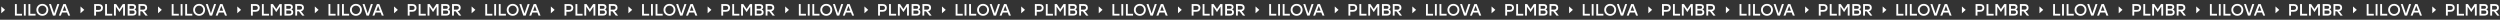 <?xml version="1.0" encoding="UTF-8"?> <svg xmlns="http://www.w3.org/2000/svg" width="32768" height="259" viewBox="0 0 32768 259" fill="none"><rect x="0" y="0" width="32768" height="259" fill="#333333" stroke="none"/><path d="M65.876 129.186L16.469 173.642L16.469 84.731L65.876 129.186Z" fill="white"></path><path d="M219.993 181.189H288.768V204.474H195.631V53.557H219.993V181.189ZM312.903 204.474V53.557H337.266V204.474H312.903ZM397.06 181.189H465.835V204.474H372.697V53.557H397.06V181.189ZM499.187 73.392C514.278 58.444 532.891 50.97 555.026 50.97C577.16 50.97 595.702 58.444 610.65 73.392C625.598 88.34 633.143 106.881 633.287 129.015C633.143 151.15 625.598 169.691 610.65 184.639C595.702 199.587 577.16 207.061 555.026 207.061C532.891 207.061 514.278 199.587 499.187 184.639C484.239 169.691 476.765 151.15 476.765 129.015C476.765 106.881 484.239 88.34 499.187 73.392ZM555.026 74.254C539.647 74.254 526.855 79.5 516.65 89.992C506.445 100.341 501.342 113.349 501.342 129.015C501.342 144.682 506.445 157.761 516.65 168.254C526.855 178.602 539.647 183.777 555.026 183.777C570.261 183.777 582.981 178.602 593.186 168.254C603.391 157.761 608.494 144.682 608.494 129.015C608.494 113.349 603.391 100.341 593.186 89.992C582.981 79.5 570.261 74.254 555.026 74.254ZM751.232 53.557H777.103L725.144 204.474H694.099L642.356 53.557H668.227L709.622 176.446L751.232 53.557ZM893.867 204.474L878.559 163.942H813.018L797.711 204.474H771.839L830.266 53.557H861.312L919.738 204.474H893.867ZM821.858 140.873H869.72L845.789 77.704L821.858 140.873Z" fill="white"></path><path d="M1104.5 129.186L1055.09 173.642L1055.09 84.731L1104.5 129.186Z" fill="white"></path><path d="M1296.13 53.557C1312.52 53.557 1325.45 58.084 1334.94 67.139C1344.42 76.194 1349.17 88.196 1349.17 103.144C1349.17 118.092 1344.35 130.237 1334.72 139.579C1325.24 148.778 1312.37 153.378 1296.13 153.378H1258.62V204.474H1234.26V53.557H1296.13ZM1295.27 130.093C1304.76 130.093 1311.94 127.65 1316.83 122.763C1321.86 117.876 1324.37 111.408 1324.37 103.359C1324.37 95.311 1321.93 88.915 1317.04 84.171C1312.16 79.284 1304.9 76.841 1295.27 76.841H1258.62V130.093H1295.27ZM1402.21 181.189H1470.98V204.474H1377.85V53.557H1402.21V181.189ZM1609.38 53.557H1638.06V204.474H1613.7V86.543L1567.13 156.827H1564.76L1518.4 86.543V204.474H1494.04V53.557H1522.71L1566.05 118.667L1609.38 53.557ZM1763.57 123.841C1771.9 126.428 1778.16 131.028 1782.32 137.639C1786.49 144.251 1788.58 152.3 1788.58 161.786C1788.58 175.153 1784.19 185.645 1775.42 193.263C1766.66 200.737 1754.37 204.474 1738.56 204.474H1673.45V53.557H1737.7C1752.36 53.557 1763.64 56.934 1771.54 63.69C1779.59 70.445 1783.62 80.003 1783.62 92.364C1783.62 107.168 1776.93 117.661 1763.57 123.841ZM1759.04 96.245C1759.04 89.633 1757.1 84.746 1753.22 81.584C1749.48 78.422 1743.3 76.841 1734.68 76.841H1697.81V115.648H1734.89C1750.99 115.648 1759.04 109.18 1759.04 96.245ZM1737.91 181.189C1747.4 181.189 1754.08 179.393 1757.96 175.8C1761.99 172.063 1764 166.745 1764 159.845C1764 152.659 1761.99 147.269 1757.96 143.676C1753.94 139.939 1747.18 138.07 1737.7 138.07H1697.81V181.189H1737.91ZM1905.91 204.474L1862.79 148.203H1839.51V204.474H1815.14V53.557H1877.45C1893.55 53.557 1906.12 57.941 1915.18 66.708C1924.23 75.332 1928.76 86.902 1928.76 101.419C1928.76 113.78 1925.46 123.913 1918.84 131.818C1912.23 139.579 1902.89 144.61 1890.82 146.91L1935.88 204.474H1905.91ZM1839.51 76.841V126.644H1874.86C1884.49 126.644 1891.75 124.416 1896.64 119.96C1901.67 115.361 1904.18 109.252 1904.18 101.635C1904.18 94.017 1901.67 87.98 1896.64 83.525C1891.75 79.069 1884.49 76.841 1874.86 76.841H1839.51Z" fill="white"></path><path d="M2120.88 129.186L2071.47 173.642L2071.47 84.731L2120.88 129.186Z" fill="white"></path><path d="M2275 181.189H2343.77V204.474H2250.64V53.557H2275V181.189ZM2367.91 204.474V53.557H2392.27V204.474H2367.91ZM2452.06 181.189H2520.84V204.474H2427.7V53.557H2452.06V181.189ZM2554.19 73.392C2569.28 58.444 2587.9 50.97 2610.03 50.97C2632.17 50.97 2650.71 58.444 2665.65 73.392C2680.6 88.34 2688.15 106.881 2688.29 129.015C2688.15 151.15 2680.6 169.691 2665.65 184.639C2650.71 199.587 2632.17 207.061 2610.03 207.061C2587.9 207.061 2569.28 199.587 2554.19 184.639C2539.24 169.691 2531.77 151.15 2531.77 129.015C2531.77 106.881 2539.24 88.34 2554.19 73.392ZM2610.03 74.254C2594.65 74.254 2581.86 79.5 2571.65 89.992C2561.45 100.341 2556.35 113.349 2556.35 129.015C2556.35 144.682 2561.45 157.761 2571.65 168.254C2581.86 178.602 2594.65 183.777 2610.03 183.777C2625.27 183.777 2637.99 178.602 2648.19 168.254C2658.4 157.761 2663.5 144.682 2663.5 129.015C2663.5 113.349 2658.4 100.341 2648.19 89.992C2637.99 79.5 2625.27 74.254 2610.03 74.254ZM2806.24 53.557H2832.11L2780.15 204.474H2749.1L2697.36 53.557H2723.23L2764.63 176.446L2806.24 53.557ZM2948.87 204.474L2933.56 163.942H2868.02L2852.72 204.474H2826.84L2885.27 53.557H2916.32L2974.74 204.474H2948.87ZM2876.86 140.873H2924.72L2900.79 77.704L2876.86 140.873Z" fill="white"></path><path d="M3159.51 129.186L3110.1 173.642L3110.1 84.731L3159.51 129.186Z" fill="white"></path><path d="M3351.14 53.557C3367.52 53.557 3380.46 58.084 3389.94 67.139C3399.43 76.194 3404.17 88.196 3404.17 103.144C3404.17 118.092 3399.36 130.237 3389.73 139.579C3380.24 148.778 3367.38 153.378 3351.14 153.378H3313.62V204.474H3289.26V53.557H3351.14ZM3350.27 130.093C3359.76 130.093 3366.95 127.65 3371.83 122.763C3376.86 117.876 3379.38 111.408 3379.38 103.359C3379.38 95.311 3376.94 88.915 3372.05 84.171C3367.16 79.284 3359.9 76.841 3350.27 76.841H3313.62V130.093H3350.27ZM3457.21 181.189H3525.99V204.474H3432.85V53.557H3457.21V181.189ZM3664.39 53.557H3693.06V204.474H3668.7V86.543L3622.13 156.827H3619.76L3573.41 86.543V204.474H3549.04V53.557H3577.72L3621.05 118.667L3664.39 53.557ZM3818.57 123.841C3826.91 126.428 3833.16 131.028 3837.33 137.639C3841.5 144.251 3843.58 152.3 3843.58 161.786C3843.58 175.153 3839.2 185.645 3830.43 193.263C3821.66 200.737 3809.37 204.474 3793.56 204.474H3728.45V53.557H3792.7C3807.36 53.557 3818.64 56.934 3826.55 63.69C3834.6 70.445 3838.62 80.003 3838.62 92.364C3838.62 107.168 3831.94 117.661 3818.57 123.841ZM3814.04 96.245C3814.04 89.633 3812.1 84.746 3808.22 81.584C3804.49 78.422 3798.31 76.841 3789.68 76.841H3752.81V115.648H3789.9C3806 115.648 3814.04 109.18 3814.04 96.245ZM3792.92 181.189C3802.4 181.189 3809.09 179.393 3812.97 175.8C3816.99 172.063 3819 166.745 3819 159.845C3819 152.659 3816.99 147.269 3812.97 143.676C3808.94 139.939 3802.19 138.07 3792.7 138.07H3752.81V181.189H3792.92ZM3960.91 204.474L3917.79 148.203H3894.51V204.474H3870.15V53.557H3932.45C3948.55 53.557 3961.13 57.941 3970.18 66.708C3979.24 75.332 3983.77 86.902 3983.77 101.419C3983.77 113.78 3980.46 123.913 3973.85 131.818C3967.24 139.579 3957.9 144.61 3945.82 146.91L3990.88 204.474H3960.91ZM3894.51 76.841V126.644H3929.87C3939.5 126.644 3946.76 124.416 3951.64 119.96C3956.67 115.361 3959.19 109.252 3959.19 101.635C3959.19 94.017 3956.67 87.98 3951.64 83.525C3946.76 79.069 3939.5 76.841 3929.87 76.841H3894.51Z" fill="white"></path><path d="M4175.89 129.186L4126.48 173.642L4126.48 84.731L4175.89 129.186Z" fill="white"></path><path d="M4330 181.189H4398.78V204.474H4305.64V53.557H4330V181.189ZM4422.91 204.474V53.557H4447.28V204.474H4422.91ZM4507.07 181.189H4575.84V204.474H4482.71V53.557H4507.07V181.189ZM4609.2 73.392C4624.29 58.444 4642.9 50.97 4665.04 50.97C4687.17 50.97 4705.71 58.444 4720.66 73.392C4735.61 88.34 4743.15 106.881 4743.3 129.015C4743.15 151.15 4735.61 169.691 4720.66 184.639C4705.71 199.587 4687.17 207.061 4665.04 207.061C4642.9 207.061 4624.29 199.587 4609.2 184.639C4594.25 169.691 4586.77 151.15 4586.77 129.015C4586.77 106.881 4594.25 88.34 4609.2 73.392ZM4665.04 74.254C4649.66 74.254 4636.86 79.5 4626.66 89.992C4616.45 100.341 4611.35 113.349 4611.35 129.015C4611.35 144.682 4616.45 157.761 4626.66 168.254C4636.86 178.602 4649.66 183.777 4665.04 183.777C4680.27 183.777 4692.99 178.602 4703.2 168.254C4713.4 157.761 4718.5 144.682 4718.5 129.015C4718.5 113.349 4713.4 100.341 4703.2 89.992C4692.99 79.5 4680.27 74.254 4665.04 74.254ZM4861.24 53.557H4887.11L4835.15 204.474H4804.11L4752.37 53.557H4778.24L4819.63 176.446L4861.24 53.557ZM5003.88 204.474L4988.57 163.942H4923.03L4907.72 204.474H4881.85L4940.28 53.557H4971.32L5029.75 204.474H5003.88ZM4931.87 140.873H4979.73L4955.8 77.704L4931.87 140.873Z" fill="white"></path><path d="M5214.51 129.186L5165.1 173.642L5165.1 84.731L5214.51 129.186Z" fill="white"></path><path d="M5406.14 53.557C5422.53 53.557 5435.46 58.084 5444.95 67.139C5454.43 76.194 5459.18 88.196 5459.18 103.144C5459.18 118.092 5454.36 130.237 5444.73 139.579C5435.25 148.778 5422.38 153.378 5406.14 153.378H5368.63V204.474H5344.26V53.557H5406.14ZM5405.28 130.093C5414.76 130.093 5421.95 127.65 5426.84 122.763C5431.87 117.876 5434.38 111.408 5434.38 103.359C5434.38 95.311 5431.94 88.915 5427.05 84.171C5422.17 79.284 5414.91 76.841 5405.28 76.841H5368.63V130.093H5405.28ZM5512.22 181.189H5580.99V204.474H5487.85V53.557H5512.22V181.189ZM5719.39 53.557H5748.07V204.474H5723.71V86.543L5677.14 156.827H5674.76L5628.41 86.543V204.474H5604.05V53.557H5632.72L5676.06 118.667L5719.39 53.557ZM5873.58 123.841C5881.91 126.428 5888.16 131.028 5892.33 137.639C5896.5 144.251 5898.59 152.3 5898.59 161.786C5898.59 175.153 5894.2 185.645 5885.43 193.263C5876.67 200.737 5864.38 204.474 5848.57 204.474H5783.46V53.557H5847.7C5862.37 53.557 5873.65 56.934 5881.55 63.69C5889.6 70.445 5893.63 80.003 5893.63 92.364C5893.63 107.168 5886.94 117.661 5873.58 123.841ZM5869.05 96.245C5869.05 89.633 5867.11 84.746 5863.23 81.584C5859.49 78.422 5853.31 76.841 5844.69 76.841H5807.82V115.648H5844.9C5861 115.648 5869.05 109.18 5869.05 96.245ZM5847.92 181.189C5857.41 181.189 5864.09 179.393 5867.97 175.8C5872 172.063 5874.01 166.745 5874.01 159.845C5874.01 152.659 5872 147.269 5867.97 143.676C5863.95 139.939 5857.19 138.07 5847.7 138.07H5807.82V181.189H5847.92ZM6015.92 204.474L5972.8 148.203H5949.51V204.474H5925.15V53.557H5987.46C6003.56 53.557 6016.13 57.941 6025.19 66.708C6034.24 75.332 6038.77 86.902 6038.77 101.419C6038.77 113.78 6035.47 123.913 6028.85 131.818C6022.24 139.579 6012.9 144.61 6000.83 146.91L6045.89 204.474H6015.92ZM5949.51 76.841V126.644H5984.87C5994.5 126.644 6001.76 124.416 6006.65 119.96C6011.68 115.361 6014.19 109.252 6014.19 101.635C6014.19 94.017 6011.68 87.98 6006.65 83.525C6001.76 79.069 5994.5 76.841 5984.87 76.841H5949.51Z" fill="white"></path><path d="M6230.89 129.186L6181.48 173.642L6181.48 84.731L6230.89 129.186Z" fill="white"></path><path d="M6385.01 181.189H6453.78V204.474H6360.65V53.557H6385.01V181.189ZM6477.92 204.474V53.557H6502.28V204.474H6477.92ZM6562.07 181.189H6630.85V204.474H6537.71V53.557H6562.07V181.189ZM6664.2 73.392C6679.29 58.444 6697.91 50.97 6720.04 50.97C6742.17 50.97 6760.72 58.444 6775.66 73.392C6790.61 88.34 6798.16 106.881 6798.3 129.015C6798.16 151.15 6790.61 169.691 6775.66 184.639C6760.72 199.587 6742.17 207.061 6720.04 207.061C6697.91 207.061 6679.29 199.587 6664.2 184.639C6649.25 169.691 6641.78 151.15 6641.78 129.015C6641.78 106.881 6649.25 88.34 6664.2 73.392ZM6720.04 74.254C6704.66 74.254 6691.87 79.5 6681.66 89.992C6671.46 100.341 6666.36 113.349 6666.36 129.015C6666.36 144.682 6671.46 157.761 6681.66 168.254C6691.87 178.602 6704.66 183.777 6720.04 183.777C6735.28 183.777 6748 178.602 6758.2 168.254C6768.41 157.761 6773.51 144.682 6773.51 129.015C6773.51 113.349 6768.41 100.341 6758.2 89.992C6748 79.5 6735.28 74.254 6720.04 74.254ZM6916.25 53.557H6942.12L6890.16 204.474H6859.11L6807.37 53.557H6833.24L6874.64 176.446L6916.25 53.557ZM7058.88 204.474L7043.57 163.942H6978.03L6962.73 204.474H6936.85L6995.28 53.557H7026.33L7084.75 204.474H7058.88ZM6986.87 140.873H7034.73L7010.8 77.704L6986.87 140.873Z" fill="white"></path><path d="M7269.52 129.186L7220.11 173.642L7220.11 84.731L7269.52 129.186Z" fill="white"></path><path d="M7461.15 53.557C7477.53 53.557 7490.47 58.084 7499.95 67.139C7509.44 76.194 7514.18 88.196 7514.18 103.144C7514.18 118.092 7509.37 130.237 7499.74 139.579C7490.25 148.778 7477.39 153.378 7461.15 153.378H7423.63V204.474H7399.27V53.557H7461.15ZM7460.28 130.093C7469.77 130.093 7476.96 127.65 7481.84 122.763C7486.87 117.876 7489.39 111.408 7489.39 103.359C7489.39 95.311 7486.95 88.915 7482.06 84.171C7477.17 79.284 7469.91 76.841 7460.28 76.841H7423.63V130.093H7460.28ZM7567.22 181.189H7636V204.474H7542.86V53.557H7567.22V181.189ZM7774.4 53.557H7803.07V204.474H7778.71V86.543L7732.14 156.827H7729.77L7683.42 86.543V204.474H7659.05V53.557H7687.73L7731.06 118.667L7774.4 53.557ZM7928.58 123.841C7936.92 126.428 7943.17 131.028 7947.34 137.639C7951.51 144.251 7953.59 152.3 7953.59 161.786C7953.59 175.153 7949.21 185.645 7940.44 193.263C7931.67 200.737 7919.38 204.474 7903.57 204.474H7838.46V53.557H7902.71C7917.37 53.557 7928.65 56.934 7936.56 63.69C7944.61 70.445 7948.63 80.003 7948.63 92.364C7948.63 107.168 7941.95 117.661 7928.58 123.841ZM7924.05 96.245C7924.05 89.633 7922.11 84.746 7918.23 81.584C7914.5 78.422 7908.31 76.841 7899.69 76.841H7862.82V115.648H7899.91C7916 115.648 7924.05 109.18 7924.05 96.245ZM7902.92 181.189C7912.41 181.189 7919.09 179.393 7922.98 175.8C7927 172.063 7929.01 166.745 7929.01 159.845C7929.01 152.659 7927 147.269 7922.98 143.676C7918.95 139.939 7912.2 138.07 7902.71 138.07H7862.82V181.189H7902.92ZM8070.92 204.474L8027.8 148.203H8004.52V204.474H7980.16V53.557H8042.46C8058.56 53.557 8071.14 57.941 8080.19 66.708C8089.25 75.332 8093.78 86.902 8093.78 101.419C8093.78 113.78 8090.47 123.913 8083.86 131.818C8077.25 139.579 8067.9 144.61 8055.83 146.91L8100.89 204.474H8070.92ZM8004.52 76.841V126.644H8039.88C8049.51 126.644 8056.77 124.416 8061.65 119.96C8066.68 115.361 8069.2 109.252 8069.2 101.635C8069.2 94.017 8066.68 87.98 8061.65 83.525C8056.77 79.069 8049.51 76.841 8039.88 76.841H8004.52Z" fill="white"></path><path d="M8285.9 129.186L8236.49 173.642L8236.49 84.731L8285.9 129.186Z" fill="white"></path><path d="M8440.01 181.189H8508.79V204.474H8415.65V53.557H8440.01V181.189ZM8532.92 204.474V53.557H8557.28V204.474H8532.92ZM8617.08 181.189H8685.85V204.474H8592.72V53.557H8617.08V181.189ZM8719.21 73.392C8734.3 58.444 8752.91 50.97 8775.04 50.97C8797.18 50.97 8815.72 58.444 8830.67 73.392C8845.62 88.34 8853.16 106.881 8853.31 129.015C8853.16 151.15 8845.62 169.691 8830.67 184.639C8815.72 199.587 8797.18 207.061 8775.04 207.061C8752.91 207.061 8734.3 199.587 8719.21 184.639C8704.26 169.691 8696.78 151.15 8696.78 129.015C8696.78 106.881 8704.26 88.34 8719.21 73.392ZM8775.04 74.254C8759.67 74.254 8746.87 79.5 8736.67 89.992C8726.46 100.341 8721.36 113.349 8721.36 129.015C8721.36 144.682 8726.46 157.761 8736.67 168.254C8746.87 178.602 8759.67 183.777 8775.04 183.777C8790.28 183.777 8803 178.602 8813.21 168.254C8823.41 157.761 8828.51 144.682 8828.51 129.015C8828.51 113.349 8823.41 100.341 8813.21 89.992C8803 79.5 8790.28 74.254 8775.04 74.254ZM8971.25 53.557H8997.12L8945.16 204.474H8914.12L8862.37 53.557H8888.25L8929.64 176.446L8971.25 53.557ZM9113.89 204.474L9098.58 163.942H9033.04L9017.73 204.474H8991.86L9050.28 53.557H9081.33L9139.76 204.474H9113.89ZM9041.88 140.873H9089.74L9065.81 77.704L9041.88 140.873Z" fill="white"></path><path d="M9324.52 129.186L9275.11 173.642L9275.11 84.731L9324.52 129.186Z" fill="white"></path><path d="M9516.15 53.557C9532.54 53.557 9545.47 58.084 9554.96 67.139C9564.44 76.194 9569.19 88.196 9569.19 103.144C9569.19 118.092 9564.37 130.237 9554.74 139.579C9545.26 148.778 9532.39 153.378 9516.15 153.378H9478.64V204.474H9454.27V53.557H9516.15ZM9515.29 130.093C9524.77 130.093 9531.96 127.65 9536.85 122.763C9541.88 117.876 9544.39 111.408 9544.39 103.359C9544.39 95.311 9541.95 88.915 9537.06 84.171C9532.18 79.284 9524.92 76.841 9515.29 76.841H9478.64V130.093H9515.29ZM9622.23 181.189H9691V204.474H9597.86V53.557H9622.23V181.189ZM9829.4 53.557H9858.08V204.474H9833.71V86.543L9787.15 156.827H9784.77L9738.42 86.543V204.474H9714.06V53.557H9742.73L9786.07 118.667L9829.4 53.557ZM9983.59 123.841C9991.92 126.428 9998.17 131.028 10002.3 137.639C10006.5 144.251 10008.6 152.3 10008.6 161.786C10008.6 175.153 10004.2 185.645 9995.44 193.263C9986.68 200.737 9974.39 204.474 9958.58 204.474H9893.47V53.557H9957.71C9972.37 53.557 9983.66 56.934 9991.56 63.69C9999.61 70.445 10003.6 80.003 10003.6 92.364C10003.6 107.168 9996.95 117.661 9983.59 123.841ZM9979.06 96.245C9979.06 89.633 9977.12 84.746 9973.24 81.584C9969.5 78.422 9963.32 76.841 9954.7 76.841H9917.83V115.648H9954.91C9971.01 115.648 9979.06 109.18 9979.06 96.245ZM9957.93 181.189C9967.42 181.189 9974.1 179.393 9977.98 175.8C9982 172.063 9984.02 166.745 9984.02 159.845C9984.02 152.659 9982 147.269 9977.98 143.676C9973.96 139.939 9967.2 138.07 9957.71 138.07H9917.83V181.189H9957.93ZM10125.9 204.474L10082.8 148.203H10059.5V204.474H10035.2V53.557H10097.5C10113.6 53.557 10126.1 57.941 10135.2 66.708C10144.3 75.332 10148.8 86.902 10148.8 101.419C10148.8 113.78 10145.5 123.913 10138.9 131.818C10132.3 139.579 10122.9 144.61 10110.8 146.91L10155.9 204.474H10125.9ZM10059.5 76.841V126.644H10094.9C10104.5 126.644 10111.8 124.416 10116.7 119.96C10121.7 115.361 10124.2 109.252 10124.2 101.635C10124.2 94.017 10121.7 87.98 10116.7 83.525C10111.8 79.069 10104.5 76.841 10094.9 76.841H10059.5Z" fill="white"></path><path d="M10340.9 129.186L10291.5 173.642L10291.5 84.731L10340.9 129.186Z" fill="white"></path><path d="M10495 181.189H10563.8V204.474H10470.7V53.557H10495V181.189ZM10587.9 204.474V53.557H10612.3V204.474H10587.9ZM10672.1 181.189H10740.9V204.474H10647.7V53.557H10672.1V181.189ZM10774.2 73.392C10789.3 58.444 10807.9 50.97 10830 50.97C10852.2 50.97 10870.7 58.444 10885.7 73.392C10900.6 88.34 10908.2 106.881 10908.3 129.015C10908.2 151.15 10900.6 169.691 10885.7 184.639C10870.7 199.587 10852.2 207.061 10830 207.061C10807.9 207.061 10789.3 199.587 10774.2 184.639C10759.3 169.691 10751.8 151.15 10751.8 129.015C10751.8 106.881 10759.3 88.34 10774.2 73.392ZM10830 74.254C10814.7 74.254 10801.9 79.5 10791.7 89.992C10781.5 100.341 10776.4 113.349 10776.4 129.015C10776.4 144.682 10781.5 157.761 10791.7 168.254C10801.9 178.602 10814.7 183.777 10830 183.777C10845.3 183.777 10858 178.602 10868.2 168.254C10878.4 157.761 10883.5 144.682 10883.5 129.015C10883.5 113.349 10878.4 100.341 10868.2 89.992C10858 79.5 10845.3 74.254 10830 74.254ZM11026.3 53.557H11052.1L11000.2 204.474H10969.1L10917.4 53.557H10943.3L10984.6 176.446L11026.3 53.557ZM11168.9 204.474L11153.6 163.942H11088L11072.7 204.474H11046.9L11105.3 53.557H11136.3L11194.8 204.474H11168.9ZM11096.9 140.873H11144.7L11120.8 77.704L11096.9 140.873Z" fill="white"></path><path d="M11379.5 129.186L11330.1 173.642L11330.1 84.731L11379.5 129.186Z" fill="white"></path><path d="M11571.2 53.557C11587.5 53.557 11600.5 58.084 11610 67.139C11619.4 76.194 11624.2 88.196 11624.2 103.144C11624.2 118.092 11619.4 130.237 11609.7 139.579C11600.3 148.778 11587.4 153.378 11571.2 153.378H11533.6V204.474H11509.3V53.557H11571.2ZM11570.3 130.093C11579.8 130.093 11587 127.65 11591.9 122.763C11596.9 117.876 11599.4 111.408 11599.4 103.359C11599.4 95.311 11597 88.915 11592.1 84.171C11587.2 79.284 11579.9 76.841 11570.3 76.841H11533.6V130.093H11570.3ZM11677.2 181.189H11746V204.474H11652.9V53.557H11677.2V181.189ZM11884.4 53.557H11913.1V204.474H11888.7V86.543L11842.2 156.827H11839.8L11793.4 86.543V204.474H11769.1V53.557H11797.7L11841.1 118.667L11884.4 53.557ZM12038.6 123.841C12046.9 126.428 12053.2 131.028 12057.3 137.639C12061.5 144.251 12063.6 152.3 12063.6 161.786C12063.6 175.153 12059.2 185.645 12050.4 193.263C12041.7 200.737 12029.4 204.474 12013.6 204.474H11948.5V53.557H12012.7C12027.4 53.557 12038.7 56.934 12046.6 63.69C12054.6 70.445 12058.6 80.003 12058.6 92.364C12058.6 107.168 12052 117.661 12038.6 123.841ZM12034.1 96.245C12034.1 89.633 12032.1 84.746 12028.2 81.584C12024.5 78.422 12018.3 76.841 12009.7 76.841H11972.8V115.648H12009.9C12026 115.648 12034.1 109.18 12034.1 96.245ZM12012.9 181.189C12022.4 181.189 12029.1 179.393 12033 175.8C12037 172.063 12039 166.745 12039 159.845C12039 152.659 12037 147.269 12033 143.676C12029 139.939 12022.2 138.07 12012.7 138.07H11972.8V181.189H12012.9ZM12180.9 204.474L12137.8 148.203H12114.5V204.474H12090.2V53.557H12152.5C12168.6 53.557 12181.1 57.941 12190.2 66.708C12199.3 75.332 12203.8 86.902 12203.8 101.419C12203.8 113.78 12200.5 123.913 12193.9 131.818C12187.3 139.579 12177.9 144.61 12165.8 146.91L12210.9 204.474H12180.9ZM12114.5 76.841V126.644H12149.9C12159.5 126.644 12166.8 124.416 12171.7 119.96C12176.7 115.361 12179.2 109.252 12179.2 101.635C12179.2 94.017 12176.7 87.98 12171.7 83.525C12166.8 79.069 12159.5 76.841 12149.9 76.841H12114.5Z" fill="white"></path><path d="M12395.9 129.186L12346.5 173.642L12346.5 84.731L12395.9 129.186Z" fill="white"></path><path d="M12550 181.189H12618.8V204.474H12525.7V53.557H12550V181.189ZM12642.9 204.474V53.557H12667.3V204.474H12642.9ZM12727.1 181.189H12795.9V204.474H12702.7V53.557H12727.1V181.189ZM12829.2 73.392C12844.3 58.444 12862.9 50.97 12885.1 50.97C12907.2 50.97 12925.7 58.444 12940.7 73.392C12955.6 88.34 12963.2 106.881 12963.3 129.015C12963.2 151.15 12955.6 169.691 12940.7 184.639C12925.7 199.587 12907.2 207.061 12885.1 207.061C12862.9 207.061 12844.3 199.587 12829.2 184.639C12814.3 169.691 12806.8 151.15 12806.8 129.015C12806.8 106.881 12814.3 88.34 12829.2 73.392ZM12885.1 74.254C12869.7 74.254 12856.9 79.5 12846.7 89.992C12836.5 100.341 12831.4 113.349 12831.4 129.015C12831.4 144.682 12836.5 157.761 12846.7 168.254C12856.9 178.602 12869.7 183.777 12885.1 183.777C12900.3 183.777 12913 178.602 12923.2 168.254C12933.4 157.761 12938.5 144.682 12938.5 129.015C12938.5 113.349 12933.4 100.341 12923.2 89.992C12913 79.5 12900.3 74.254 12885.1 74.254ZM13081.3 53.557H13107.1L13055.2 204.474H13024.1L12972.4 53.557H12998.3L13039.6 176.446L13081.3 53.557ZM13223.9 204.474L13208.6 163.942H13143L13127.7 204.474H13101.9L13160.3 53.557H13191.3L13249.8 204.474H13223.9ZM13151.9 140.873H13199.7L13175.8 77.704L13151.9 140.873Z" fill="white"></path><path d="M13434.5 129.186L13385.1 173.642L13385.1 84.731L13434.5 129.186Z" fill="white"></path><path d="M13626.2 53.557C13642.5 53.557 13655.5 58.084 13665 67.139C13674.5 76.194 13679.2 88.196 13679.2 103.144C13679.2 118.092 13674.4 130.237 13664.8 139.579C13655.3 148.778 13642.4 153.378 13626.2 153.378H13588.6V204.474H13564.3V53.557H13626.2ZM13625.3 130.093C13634.8 130.093 13642 127.65 13646.9 122.763C13651.9 117.876 13654.4 111.408 13654.4 103.359C13654.4 95.311 13652 88.915 13647.1 84.171C13642.2 79.284 13634.9 76.841 13625.3 76.841H13588.6V130.093H13625.3ZM13732.2 181.189H13801V204.474H13707.9V53.557H13732.2V181.189ZM13939.4 53.557H13968.1V204.474H13943.7V86.543L13897.2 156.827H13894.8L13848.4 86.543V204.474H13824.1V53.557H13852.7L13896.1 118.667L13939.4 53.557ZM14093.6 123.841C14101.9 126.428 14108.2 131.028 14112.4 137.639C14116.5 144.251 14118.6 152.3 14118.6 161.786C14118.6 175.153 14114.2 185.645 14105.5 193.263C14096.7 200.737 14084.4 204.474 14068.6 204.474H14003.5V53.557H14067.7C14082.4 53.557 14093.7 56.934 14101.6 63.69C14109.6 70.445 14113.6 80.003 14113.6 92.364C14113.6 107.168 14107 117.661 14093.6 123.841ZM14089.1 96.245C14089.1 89.633 14087.1 84.746 14083.2 81.584C14079.5 78.422 14073.3 76.841 14064.7 76.841H14027.8V115.648H14064.9C14081 115.648 14089.1 109.18 14089.1 96.245ZM14067.9 181.189C14077.4 181.189 14084.1 179.393 14088 175.8C14092 172.063 14094 166.745 14094 159.845C14094 152.659 14092 147.269 14088 143.676C14084 139.939 14077.2 138.07 14067.7 138.07H14027.8V181.189H14067.9ZM14235.9 204.474L14192.8 148.203H14169.5V204.474H14145.2V53.557H14207.5C14223.6 53.557 14236.2 57.941 14245.2 66.708C14254.3 75.332 14258.8 86.902 14258.8 101.419C14258.8 113.78 14255.5 123.913 14248.9 131.818C14242.3 139.579 14232.9 144.61 14220.8 146.91L14265.9 204.474H14235.9ZM14169.5 76.841V126.644H14204.9C14214.5 126.644 14221.8 124.416 14226.7 119.96C14231.7 115.361 14234.2 109.252 14234.2 101.635C14234.2 94.017 14231.7 87.98 14226.7 83.525C14221.8 79.069 14214.5 76.841 14204.9 76.841H14169.5Z" fill="white"></path><path d="M14450.9 129.186L14401.5 173.642L14401.5 84.731L14450.9 129.186Z" fill="white"></path><path d="M14605 181.189H14673.8V204.474H14580.7V53.557H14605V181.189ZM14697.9 204.474V53.557H14722.3V204.474H14697.9ZM14782.1 181.189H14850.9V204.474H14757.7V53.557H14782.1V181.189ZM14884.2 73.392C14899.3 58.444 14917.9 50.97 14940.1 50.97C14962.2 50.97 14980.7 58.444 14995.7 73.392C15010.6 88.34 15018.2 106.881 15018.3 129.015C15018.2 151.15 15010.6 169.691 14995.7 184.639C14980.7 199.587 14962.2 207.061 14940.1 207.061C14917.9 207.061 14899.3 199.587 14884.2 184.639C14869.3 169.691 14861.8 151.15 14861.8 129.015C14861.8 106.881 14869.3 88.34 14884.2 73.392ZM14940.1 74.254C14924.7 74.254 14911.9 79.5 14901.7 89.992C14891.5 100.341 14886.4 113.349 14886.4 129.015C14886.4 144.682 14891.5 157.761 14901.7 168.254C14911.9 178.602 14924.7 183.777 14940.1 183.777C14955.3 183.777 14968 178.602 14978.2 168.254C14988.4 157.761 14993.5 144.682 14993.5 129.015C14993.5 113.349 14988.4 100.341 14978.2 89.992C14968 79.5 14955.3 74.254 14940.1 74.254ZM15136.3 53.557H15162.1L15110.2 204.474H15079.1L15027.4 53.557H15053.3L15094.7 176.446L15136.3 53.557ZM15278.9 204.474L15263.6 163.942H15198.1L15182.7 204.474H15156.9L15215.3 53.557H15246.3L15304.8 204.474H15278.9ZM15206.9 140.873H15254.8L15230.8 77.704L15206.9 140.873Z" fill="white"></path><path d="M15489.5 129.186L15440.1 173.642L15440.1 84.731L15489.5 129.186Z" fill="white"></path><path d="M15681.2 53.557C15697.5 53.557 15710.5 58.084 15720 67.139C15729.5 76.194 15734.2 88.196 15734.2 103.144C15734.2 118.092 15729.4 130.237 15719.8 139.579C15710.3 148.778 15697.4 153.378 15681.2 153.378H15643.7V204.474H15619.3V53.557H15681.2ZM15680.3 130.093C15689.8 130.093 15697 127.65 15701.9 122.763C15706.9 117.876 15709.4 111.408 15709.4 103.359C15709.4 95.311 15707 88.915 15702.1 84.171C15697.2 79.284 15689.9 76.841 15680.3 76.841H15643.7V130.093H15680.3ZM15787.2 181.189H15856V204.474H15762.9V53.557H15787.2V181.189ZM15994.4 53.557H16023.1V204.474H15998.7V86.543L15952.2 156.827H15949.8L15903.4 86.543V204.474H15879.1V53.557H15907.7L15951.1 118.667L15994.4 53.557ZM16148.6 123.841C16156.9 126.428 16163.2 131.028 16167.4 137.639C16171.5 144.251 16173.6 152.3 16173.6 161.786C16173.6 175.153 16169.2 185.645 16160.5 193.263C16151.7 200.737 16139.4 204.474 16123.6 204.474H16058.5V53.557H16122.7C16137.4 53.557 16148.7 56.934 16156.6 63.69C16164.6 70.445 16168.7 80.003 16168.7 92.364C16168.7 107.168 16162 117.661 16148.6 123.841ZM16144.1 96.245C16144.1 89.633 16142.1 84.746 16138.3 81.584C16134.5 78.422 16128.3 76.841 16119.7 76.841H16082.8V115.648H16119.9C16136 115.648 16144.1 109.18 16144.1 96.245ZM16122.9 181.189C16132.4 181.189 16139.1 179.393 16143 175.8C16147 172.063 16149 166.745 16149 159.845C16149 152.659 16147 147.269 16143 143.676C16139 139.939 16132.2 138.07 16122.7 138.07H16082.8V181.189H16122.9ZM16290.9 204.474L16247.8 148.203H16224.5V204.474H16200.2V53.557H16262.5C16278.6 53.557 16291.2 57.941 16300.2 66.708C16309.3 75.332 16313.8 86.902 16313.8 101.419C16313.8 113.78 16310.5 123.913 16303.9 131.818C16297.3 139.579 16287.9 144.61 16275.9 146.91L16320.9 204.474H16290.9ZM16224.5 76.841V126.644H16259.9C16269.5 126.644 16276.8 124.416 16281.7 119.96C16286.7 115.361 16289.2 109.252 16289.2 101.635C16289.2 94.017 16286.7 87.98 16281.7 83.525C16276.8 79.069 16269.5 76.841 16259.9 76.841H16224.5Z" fill="white"></path><path d="M16505.9 129.186L16456.5 173.642L16456.5 84.731L16505.9 129.186Z" fill="white"></path><path d="M16660 181.189H16728.8V204.474H16635.7V53.557H16660V181.189ZM16752.9 204.474V53.557H16777.3V204.474H16752.9ZM16837.1 181.189H16905.9V204.474H16812.7V53.557H16837.1V181.189ZM16939.2 73.392C16954.3 58.444 16972.9 50.97 16995.1 50.97C17017.2 50.97 17035.7 58.444 17050.7 73.392C17065.6 88.34 17073.2 106.881 17073.3 129.015C17073.2 151.15 17065.6 169.691 17050.7 184.639C17035.7 199.587 17017.2 207.061 16995.1 207.061C16972.9 207.061 16954.3 199.587 16939.2 184.639C16924.3 169.691 16916.8 151.15 16916.8 129.015C16916.8 106.881 16924.3 88.34 16939.2 73.392ZM16995.1 74.254C16979.7 74.254 16966.9 79.5 16956.7 89.992C16946.5 100.341 16941.4 113.349 16941.4 129.015C16941.4 144.682 16946.5 157.761 16956.7 168.254C16966.9 178.602 16979.7 183.777 16995.1 183.777C17010.3 183.777 17023 178.602 17033.2 168.254C17043.4 157.761 17048.5 144.682 17048.5 129.015C17048.5 113.349 17043.4 100.341 17033.2 89.992C17023 79.5 17010.3 74.254 16995.1 74.254ZM17191.3 53.557H17217.1L17165.2 204.474H17134.1L17082.4 53.557H17108.3L17149.7 176.446L17191.3 53.557ZM17333.9 204.474L17318.6 163.942H17253.1L17237.7 204.474H17211.9L17270.3 53.557H17301.3L17359.8 204.474H17333.9ZM17261.9 140.873H17309.8L17285.8 77.704L17261.9 140.873Z" fill="white"></path><path d="M17544.5 129.186L17495.1 173.642L17495.1 84.731L17544.5 129.186Z" fill="white"></path><path d="M17736.2 53.557C17752.6 53.557 17765.5 58.084 17775 67.139C17784.5 76.194 17789.2 88.196 17789.2 103.144C17789.2 118.092 17784.4 130.237 17774.8 139.579C17765.3 148.778 17752.4 153.378 17736.2 153.378H17698.7V204.474H17674.3V53.557H17736.2ZM17735.3 130.093C17744.8 130.093 17752 127.65 17756.9 122.763C17761.9 117.876 17764.4 111.408 17764.4 103.359C17764.4 95.311 17762 88.915 17757.1 84.171C17752.2 79.284 17744.9 76.841 17735.3 76.841H17698.7V130.093H17735.3ZM17842.2 181.189H17911V204.474H17817.9V53.557H17842.2V181.189ZM18049.4 53.557H18078.1V204.474H18053.7V86.543L18007.2 156.827H18004.8L17958.4 86.543V204.474H17934.1V53.557H17962.8L18006.1 118.667L18049.4 53.557ZM18203.6 123.841C18211.9 126.428 18218.2 131.028 18222.4 137.639C18226.5 144.251 18228.6 152.3 18228.6 161.786C18228.6 175.153 18224.2 185.645 18215.5 193.263C18206.7 200.737 18194.4 204.474 18178.6 204.474H18113.5V53.557H18177.7C18192.4 53.557 18203.7 56.934 18211.6 63.69C18219.6 70.445 18223.7 80.003 18223.7 92.364C18223.7 107.168 18217 117.661 18203.6 123.841ZM18199.1 96.245C18199.1 89.633 18197.1 84.746 18193.3 81.584C18189.5 78.422 18183.3 76.841 18174.7 76.841H18137.8V115.648H18174.9C18191 115.648 18199.1 109.18 18199.1 96.245ZM18177.9 181.189C18187.4 181.189 18194.1 179.393 18198 175.8C18202 172.063 18204 166.745 18204 159.845C18204 152.659 18202 147.269 18198 143.676C18194 139.939 18187.2 138.07 18177.7 138.07H18137.8V181.189H18177.9ZM18345.9 204.474L18302.8 148.203H18279.5V204.474H18255.2V53.557H18317.5C18333.6 53.557 18346.2 57.941 18355.2 66.708C18364.3 75.332 18368.8 86.902 18368.8 101.419C18368.8 113.78 18365.5 123.913 18358.9 131.818C18352.3 139.579 18342.9 144.61 18330.9 146.91L18375.9 204.474H18345.9ZM18279.5 76.841V126.644H18314.9C18324.5 126.644 18331.8 124.416 18336.7 119.96C18341.7 115.361 18344.2 109.252 18344.2 101.635C18344.2 94.017 18341.7 87.98 18336.7 83.525C18331.8 79.069 18324.5 76.841 18314.9 76.841H18279.5Z" fill="white"></path><path d="M18560.9 129.186L18511.5 173.642L18511.5 84.731L18560.9 129.186Z" fill="white"></path><path d="M18715 181.189H18783.8V204.474H18690.7V53.557H18715V181.189ZM18807.9 204.474V53.557H18832.3V204.474H18807.9ZM18892.1 181.189H18960.9V204.474H18867.7V53.557H18892.1V181.189ZM18994.2 73.392C19009.3 58.444 19027.9 50.97 19050.1 50.97C19072.2 50.97 19090.7 58.444 19105.7 73.392C19120.6 88.34 19128.2 106.881 19128.3 129.015C19128.2 151.15 19120.6 169.691 19105.7 184.639C19090.7 199.587 19072.2 207.061 19050.1 207.061C19027.9 207.061 19009.3 199.587 18994.2 184.639C18979.3 169.691 18971.8 151.15 18971.8 129.015C18971.8 106.881 18979.3 88.34 18994.2 73.392ZM19050.1 74.254C19034.7 74.254 19021.9 79.5 19011.7 89.992C19001.5 100.341 18996.4 113.349 18996.4 129.015C18996.4 144.682 19001.5 157.761 19011.7 168.254C19021.9 178.602 19034.7 183.777 19050.1 183.777C19065.3 183.777 19078 178.602 19088.2 168.254C19098.4 157.761 19103.5 144.682 19103.5 129.015C19103.5 113.349 19098.4 100.341 19088.2 89.992C19078 79.5 19065.3 74.254 19050.1 74.254ZM19246.3 53.557H19272.1L19220.2 204.474H19189.1L19137.4 53.557H19163.3L19204.7 176.446L19246.3 53.557ZM19388.9 204.474L19373.6 163.942H19308.1L19292.8 204.474H19266.9L19325.3 53.557H19356.4L19414.8 204.474H19388.9ZM19316.9 140.873H19364.8L19340.8 77.704L19316.9 140.873Z" fill="white"></path><path d="M19599.5 129.186L19550.1 173.642L19550.1 84.731L19599.5 129.186Z" fill="white"></path><path d="M19791.2 53.557C19807.6 53.557 19820.5 58.084 19830 67.139C19839.5 76.194 19844.2 88.196 19844.2 103.144C19844.2 118.092 19839.4 130.237 19829.8 139.579C19820.3 148.778 19807.4 153.378 19791.2 153.378H19753.7V204.474H19729.3V53.557H19791.2ZM19790.3 130.093C19799.8 130.093 19807 127.65 19811.9 122.763C19816.9 117.876 19819.4 111.408 19819.4 103.359C19819.4 95.311 19817 88.915 19812.1 84.171C19807.2 79.284 19799.9 76.841 19790.3 76.841H19753.7V130.093H19790.3ZM19897.3 181.189H19966V204.474H19872.9V53.557H19897.3V181.189ZM20104.4 53.557H20133.1V204.474H20108.7V86.543L20062.2 156.827H20059.8L20013.4 86.543V204.474H19989.1V53.557H20017.8L20061.1 118.667L20104.4 53.557ZM20258.6 123.841C20266.9 126.428 20273.2 131.028 20277.4 137.639C20281.5 144.251 20283.6 152.3 20283.6 161.786C20283.6 175.153 20279.2 185.645 20270.5 193.263C20261.7 200.737 20249.4 204.474 20233.6 204.474H20168.5V53.557H20232.7C20247.4 53.557 20258.7 56.934 20266.6 63.69C20274.6 70.445 20278.7 80.003 20278.7 92.364C20278.7 107.168 20272 117.661 20258.6 123.841ZM20254.1 96.245C20254.1 89.633 20252.1 84.746 20248.3 81.584C20244.5 78.422 20238.3 76.841 20229.7 76.841H20192.9V115.648H20229.9C20246 115.648 20254.1 109.18 20254.1 96.245ZM20233 181.189C20242.4 181.189 20249.1 179.393 20253 175.8C20257 172.063 20259 166.745 20259 159.845C20259 152.659 20257 147.269 20253 143.676C20249 139.939 20242.2 138.07 20232.7 138.07H20192.9V181.189H20233ZM20401 204.474L20357.8 148.203H20334.5V204.474H20310.2V53.557H20372.5C20388.6 53.557 20401.2 57.941 20410.2 66.708C20419.3 75.332 20423.8 86.902 20423.8 101.419C20423.8 113.78 20420.5 123.913 20413.9 131.818C20407.3 139.579 20397.9 144.61 20385.9 146.91L20430.9 204.474H20401ZM20334.5 76.841V126.644H20369.9C20379.5 126.644 20386.8 124.416 20391.7 119.96C20396.7 115.361 20399.2 109.252 20399.2 101.635C20399.2 94.017 20396.7 87.98 20391.7 83.525C20386.8 79.069 20379.5 76.841 20369.9 76.841H20334.5Z" fill="white"></path><path d="M20615.9 129.186L20566.5 173.642L20566.5 84.731L20615.9 129.186Z" fill="white"></path><path d="M20770 181.189H20838.8V204.474H20745.7V53.557H20770V181.189ZM20863 204.474V53.557H20887.3V204.474H20863ZM20947.1 181.189H21015.9V204.474H20922.7V53.557H20947.1V181.189ZM21049.2 73.392C21064.3 58.444 21082.9 50.97 21105.1 50.97C21127.2 50.97 21145.7 58.444 21160.7 73.392C21175.6 88.34 21183.2 106.881 21183.3 129.015C21183.2 151.15 21175.6 169.691 21160.7 184.639C21145.7 199.587 21127.2 207.061 21105.1 207.061C21082.9 207.061 21064.3 199.587 21049.2 184.639C21034.3 169.691 21026.8 151.15 21026.8 129.015C21026.8 106.881 21034.3 88.34 21049.2 73.392ZM21105.1 74.254C21089.7 74.254 21076.9 79.5 21066.7 89.992C21056.5 100.341 21051.4 113.349 21051.4 129.015C21051.4 144.682 21056.5 157.761 21066.7 168.254C21076.9 178.602 21089.7 183.777 21105.1 183.777C21120.3 183.777 21133 178.602 21143.2 168.254C21153.4 157.761 21158.5 144.682 21158.5 129.015C21158.5 113.349 21153.4 100.341 21143.2 89.992C21133 79.5 21120.3 74.254 21105.1 74.254ZM21301.3 53.557H21327.2L21275.2 204.474H21244.1L21192.4 53.557H21218.3L21259.7 176.446L21301.3 53.557ZM21443.9 204.474L21428.6 163.942H21363.1L21347.8 204.474H21321.9L21380.3 53.557H21411.4L21469.8 204.474H21443.9ZM21371.9 140.873H21419.8L21395.8 77.704L21371.9 140.873Z" fill="white"></path><path d="M21654.5 129.186L21605.1 173.642L21605.1 84.731L21654.5 129.186Z" fill="white"></path><path d="M21846.2 53.557C21862.6 53.557 21875.5 58.084 21885 67.139C21894.5 76.194 21899.2 88.196 21899.2 103.144C21899.2 118.092 21894.4 130.237 21884.8 139.579C21875.3 148.778 21862.4 153.378 21846.2 153.378H21808.7V204.474H21784.3V53.557H21846.2ZM21845.3 130.093C21854.8 130.093 21862 127.65 21866.9 122.763C21871.9 117.876 21874.4 111.408 21874.4 103.359C21874.4 95.311 21872 88.915 21867.1 84.171C21862.2 79.284 21854.9 76.841 21845.3 76.841H21808.7V130.093H21845.3ZM21952.3 181.189H22021V204.474H21927.9V53.557H21952.3V181.189ZM22159.4 53.557H22188.1V204.474H22163.7V86.543L22117.2 156.827H22114.8L22068.4 86.543V204.474H22044.1V53.557H22072.8L22116.1 118.667L22159.4 53.557ZM22313.6 123.841C22322 126.428 22328.2 131.028 22332.4 137.639C22336.5 144.251 22338.6 152.3 22338.6 161.786C22338.6 175.153 22334.2 185.645 22325.5 193.263C22316.7 200.737 22304.4 204.474 22288.6 204.474H22223.5V53.557H22287.7C22302.4 53.557 22313.7 56.934 22321.6 63.69C22329.6 70.445 22333.7 80.003 22333.7 92.364C22333.7 107.168 22327 117.661 22313.6 123.841ZM22309.1 96.245C22309.1 89.633 22307.1 84.746 22303.3 81.584C22299.5 78.422 22293.3 76.841 22284.7 76.841H22247.9V115.648H22284.9C22301 115.648 22309.1 109.18 22309.1 96.245ZM22288 181.189C22297.4 181.189 22304.1 179.393 22308 175.8C22312 172.063 22314 166.745 22314 159.845C22314 152.659 22312 147.269 22308 143.676C22304 139.939 22297.2 138.07 22287.7 138.07H22247.9V181.189H22288ZM22456 204.474L22412.8 148.203H22389.6V204.474H22365.2V53.557H22427.5C22443.6 53.557 22456.2 57.941 22465.2 66.708C22474.3 75.332 22478.8 86.902 22478.8 101.419C22478.8 113.78 22475.5 123.913 22468.9 131.818C22462.3 139.579 22452.9 144.61 22440.9 146.91L22485.9 204.474H22456ZM22389.6 76.841V126.644H22424.9C22434.5 126.644 22441.8 124.416 22446.7 119.96C22451.7 115.361 22454.2 109.252 22454.2 101.635C22454.2 94.017 22451.7 87.98 22446.7 83.525C22441.8 79.069 22434.5 76.841 22424.9 76.841H22389.6Z" fill="white"></path><path d="M22670.9 129.186L22621.5 173.642L22621.5 84.731L22670.9 129.186Z" fill="white"></path><path d="M22825 181.189H22893.8V204.474H22800.7V53.557H22825V181.189ZM22918 204.474V53.557H22942.3V204.474H22918ZM23002.1 181.189H23070.9V204.474H22977.7V53.557H23002.1V181.189ZM23104.2 73.392C23119.3 58.444 23137.9 50.97 23160.1 50.97C23182.2 50.97 23200.8 58.444 23215.7 73.392C23230.6 88.34 23238.2 106.881 23238.3 129.015C23238.2 151.15 23230.6 169.691 23215.7 184.639C23200.8 199.587 23182.2 207.061 23160.1 207.061C23137.9 207.061 23119.3 199.587 23104.2 184.639C23089.3 169.691 23081.8 151.15 23081.8 129.015C23081.8 106.881 23089.3 88.34 23104.2 73.392ZM23160.1 74.254C23144.7 74.254 23131.9 79.5 23121.7 89.992C23111.5 100.341 23106.4 113.349 23106.4 129.015C23106.4 144.682 23111.5 157.761 23121.7 168.254C23131.9 178.602 23144.7 183.777 23160.1 183.777C23175.3 183.777 23188 178.602 23198.2 168.254C23208.4 157.761 23213.5 144.682 23213.5 129.015C23213.5 113.349 23208.4 100.341 23198.2 89.992C23188 79.5 23175.3 74.254 23160.1 74.254ZM23356.3 53.557H23382.2L23330.2 204.474H23299.2L23247.4 53.557H23273.3L23314.7 176.446L23356.3 53.557ZM23498.9 204.474L23483.6 163.942H23418.1L23402.8 204.474H23376.9L23435.3 53.557H23466.4L23524.8 204.474H23498.9ZM23426.9 140.873H23474.8L23450.8 77.704L23426.9 140.873Z" fill="white"></path><path d="M23709.6 129.186L23660.1 173.642L23660.1 84.731L23709.6 129.186Z" fill="white"></path><path d="M23901.2 53.557C23917.6 53.557 23930.5 58.084 23940 67.139C23949.5 76.194 23954.2 88.196 23954.2 103.144C23954.2 118.092 23949.4 130.237 23939.8 139.579C23930.3 148.778 23917.4 153.378 23901.2 153.378H23863.7V204.474H23839.3V53.557H23901.2ZM23900.3 130.093C23909.8 130.093 23917 127.65 23921.9 122.763C23926.9 117.876 23929.4 111.408 23929.4 103.359C23929.4 95.311 23927 88.915 23922.1 84.171C23917.2 79.284 23910 76.841 23900.3 76.841H23863.7V130.093H23900.3ZM24007.3 181.189H24076V204.474H23982.9V53.557H24007.3V181.189ZM24214.4 53.557H24243.1V204.474H24218.7V86.543L24172.2 156.827H24169.8L24123.5 86.543V204.474H24099.1V53.557H24127.8L24171.1 118.667L24214.4 53.557ZM24368.6 123.841C24377 126.428 24383.2 131.028 24387.4 137.639C24391.5 144.251 24393.6 152.3 24393.6 161.786C24393.6 175.153 24389.2 185.645 24380.5 193.263C24371.7 200.737 24359.4 204.474 24343.6 204.474H24278.5V53.557H24342.7C24357.4 53.557 24368.7 56.934 24376.6 63.69C24384.6 70.445 24388.7 80.003 24388.7 92.364C24388.7 107.168 24382 117.661 24368.6 123.841ZM24364.1 96.245C24364.1 89.633 24362.2 84.746 24358.3 81.584C24354.5 78.422 24348.4 76.841 24339.7 76.841H24302.9V115.648H24339.9C24356 115.648 24364.1 109.18 24364.1 96.245ZM24343 181.189C24352.4 181.189 24359.1 179.393 24363 175.8C24367 172.063 24369 166.745 24369 159.845C24369 152.659 24367 147.269 24363 143.676C24359 139.939 24352.2 138.07 24342.7 138.07H24302.9V181.189H24343ZM24511 204.474L24467.8 148.203H24444.6V204.474H24420.2V53.557H24482.5C24498.6 53.557 24511.2 57.941 24520.2 66.708C24529.3 75.332 24533.8 86.902 24533.8 101.419C24533.8 113.78 24530.5 123.913 24523.9 131.818C24517.3 139.579 24507.9 144.61 24495.9 146.91L24540.9 204.474H24511ZM24444.6 76.841V126.644H24479.9C24489.5 126.644 24496.8 124.416 24501.7 119.96C24506.7 115.361 24509.2 109.252 24509.2 101.635C24509.2 94.017 24506.7 87.98 24501.7 83.525C24496.8 79.069 24489.5 76.841 24479.9 76.841H24444.6Z" fill="white"></path><path d="M24725.9 129.186L24676.5 173.642L24676.5 84.731L24725.9 129.186Z" fill="white"></path><path d="M24880.1 181.189H24948.8V204.474H24855.7V53.557H24880.1V181.189ZM24973 204.474V53.557H24997.3V204.474H24973ZM25057.1 181.189H25125.9V204.474H25032.8V53.557H25057.1V181.189ZM25159.2 73.392C25174.3 58.444 25192.9 50.97 25215.1 50.97C25237.2 50.97 25255.8 58.444 25270.7 73.392C25285.7 88.34 25293.2 106.881 25293.3 129.015C25293.2 151.15 25285.7 169.691 25270.7 184.639C25255.8 199.587 25237.2 207.061 25215.1 207.061C25192.9 207.061 25174.3 199.587 25159.2 184.639C25144.3 169.691 25136.8 151.15 25136.8 129.015C25136.8 106.881 25144.3 88.34 25159.2 73.392ZM25215.1 74.254C25199.7 74.254 25186.9 79.5 25176.7 89.992C25166.5 100.341 25161.4 113.349 25161.4 129.015C25161.4 144.682 25166.5 157.761 25176.7 168.254C25186.9 178.602 25199.7 183.777 25215.1 183.777C25230.3 183.777 25243 178.602 25253.2 168.254C25263.4 157.761 25268.6 144.682 25268.6 129.015C25268.6 113.349 25263.4 100.341 25253.2 89.992C25243 79.5 25230.3 74.254 25215.1 74.254ZM25411.3 53.557H25437.2L25385.2 204.474H25354.2L25302.4 53.557H25328.3L25369.7 176.446L25411.3 53.557ZM25553.9 204.474L25538.6 163.942H25473.1L25457.8 204.474H25431.9L25490.3 53.557H25521.4L25579.8 204.474H25553.9ZM25481.9 140.873H25529.8L25505.8 77.704L25481.9 140.873Z" fill="white"></path><path d="M25764.6 129.186L25715.2 173.642L25715.2 84.731L25764.6 129.186Z" fill="white"></path><path d="M25956.2 53.557C25972.6 53.557 25985.5 58.084 25995 67.139C26004.5 76.194 26009.2 88.196 26009.2 103.144C26009.2 118.092 26004.4 130.237 25994.8 139.579C25985.3 148.778 25972.4 153.378 25956.2 153.378H25918.7V204.474H25894.3V53.557H25956.2ZM25955.3 130.093C25964.8 130.093 25972 127.65 25976.9 122.763C25981.9 117.876 25984.4 111.408 25984.4 103.359C25984.4 95.311 25982 88.915 25977.1 84.171C25972.2 79.284 25965 76.841 25955.3 76.841H25918.7V130.093H25955.3ZM26062.3 181.189H26131V204.474H26037.9V53.557H26062.3V181.189ZM26269.4 53.557H26298.1V204.474H26273.8V86.543L26227.2 156.827H26224.8L26178.5 86.543V204.474H26154.1V53.557H26182.8L26226.1 118.667L26269.4 53.557ZM26423.6 123.841C26432 126.428 26438.2 131.028 26442.4 137.639C26446.5 144.251 26448.6 152.3 26448.6 161.786C26448.6 175.153 26444.2 185.645 26435.5 193.263C26426.7 200.737 26414.4 204.474 26398.6 204.474H26333.5V53.557H26397.8C26412.4 53.557 26423.7 56.934 26431.6 63.69C26439.6 70.445 26443.7 80.003 26443.7 92.364C26443.7 107.168 26437 117.661 26423.6 123.841ZM26419.1 96.245C26419.1 89.633 26417.2 84.746 26413.3 81.584C26409.5 78.422 26403.4 76.841 26394.7 76.841H26357.9V115.648H26394.9C26411 115.648 26419.1 109.18 26419.1 96.245ZM26398 181.189C26407.5 181.189 26414.1 179.393 26418 175.8C26422 172.063 26424.1 166.745 26424.1 159.845C26424.1 152.659 26422 147.269 26418 143.676C26414 139.939 26407.2 138.07 26397.8 138.07H26357.9V181.189H26398ZM26566 204.474L26522.8 148.203H26499.6V204.474H26475.2V53.557H26537.5C26553.6 53.557 26566.2 57.941 26575.2 66.708C26584.3 75.332 26588.8 86.902 26588.8 101.419C26588.8 113.78 26585.5 123.913 26578.9 131.818C26572.3 139.579 26562.9 144.61 26550.9 146.91L26595.9 204.474H26566ZM26499.6 76.841V126.644H26534.9C26544.5 126.644 26551.8 124.416 26556.7 119.96C26561.7 115.361 26564.2 109.252 26564.2 101.635C26564.2 94.017 26561.7 87.98 26556.7 83.525C26551.8 79.069 26544.5 76.841 26534.9 76.841H26499.6Z" fill="white"></path><path d="M26780.9 129.186L26731.5 173.642L26731.5 84.731L26780.9 129.186Z" fill="white"></path><path d="M26935.1 181.189H27003.8V204.474H26910.7V53.557H26935.1V181.189ZM27028 204.474V53.557H27052.3V204.474H27028ZM27112.1 181.189H27180.9V204.474H27087.8V53.557H27112.1V181.189ZM27214.2 73.392C27229.3 58.444 27248 50.97 27270.1 50.97C27292.2 50.97 27310.8 58.444 27325.7 73.392C27340.7 88.34 27348.2 106.881 27348.3 129.015C27348.2 151.15 27340.7 169.691 27325.7 184.639C27310.8 199.587 27292.2 207.061 27270.1 207.061C27248 207.061 27229.3 199.587 27214.2 184.639C27199.3 169.691 27191.8 151.15 27191.8 129.015C27191.8 106.881 27199.3 88.34 27214.2 73.392ZM27270.1 74.254C27254.7 74.254 27241.9 79.5 27231.7 89.992C27221.5 100.341 27216.4 113.349 27216.4 129.015C27216.4 144.682 27221.5 157.761 27231.7 168.254C27241.9 178.602 27254.7 183.777 27270.1 183.777C27285.3 183.777 27298 178.602 27308.2 168.254C27318.5 157.761 27323.6 144.682 27323.6 129.015C27323.6 113.349 27318.5 100.341 27308.2 89.992C27298 79.5 27285.3 74.254 27270.1 74.254ZM27466.3 53.557H27492.2L27440.2 204.474H27409.2L27357.4 53.557H27383.3L27424.7 176.446L27466.3 53.557ZM27608.9 204.474L27593.6 163.942H27528.1L27512.8 204.474H27486.9L27545.3 53.557H27576.4L27634.8 204.474H27608.9ZM27536.9 140.873H27584.8L27560.9 77.704L27536.9 140.873Z" fill="white"></path><path d="M27819.6 129.186L27770.2 173.642L27770.2 84.731L27819.6 129.186Z" fill="white"></path><path d="M28011.2 53.557C28027.6 53.557 28040.5 58.084 28050 67.139C28059.5 76.194 28064.2 88.196 28064.2 103.144C28064.2 118.092 28059.4 130.237 28049.8 139.579C28040.3 148.778 28027.4 153.378 28011.2 153.378H27973.7V204.474H27949.3V53.557H28011.2ZM28010.3 130.093C28019.8 130.093 28027 127.65 28031.9 122.763C28036.9 117.876 28039.4 111.408 28039.4 103.359C28039.4 95.311 28037 88.915 28032.1 84.171C28027.2 79.284 28020 76.841 28010.3 76.841H27973.7V130.093H28010.3ZM28117.3 181.189H28186V204.474H28092.9V53.557H28117.3V181.189ZM28324.4 53.557H28353.1V204.474H28328.8V86.543L28282.2 156.827H28279.8L28233.5 86.543V204.474H28209.1V53.557H28237.8L28281.1 118.667L28324.4 53.557ZM28478.6 123.841C28487 126.428 28493.2 131.028 28497.4 137.639C28501.6 144.251 28503.6 152.3 28503.6 161.786C28503.6 175.153 28499.3 185.645 28490.5 193.263C28481.7 200.737 28469.4 204.474 28453.6 204.474H28388.5V53.557H28452.8C28467.4 53.557 28478.7 56.934 28486.6 63.69C28494.7 70.445 28498.7 80.003 28498.7 92.364C28498.7 107.168 28492 117.661 28478.6 123.841ZM28474.1 96.245C28474.1 89.633 28472.2 84.746 28468.3 81.584C28464.5 78.422 28458.4 76.841 28449.7 76.841H28412.9V115.648H28450C28466.1 115.648 28474.1 109.18 28474.1 96.245ZM28453 181.189C28462.5 181.189 28469.1 179.393 28473 175.8C28477 172.063 28479.1 166.745 28479.1 159.845C28479.1 152.659 28477 147.269 28473 143.676C28469 139.939 28462.2 138.07 28452.8 138.07H28412.9V181.189H28453ZM28621 204.474L28577.9 148.203H28554.6V204.474H28530.2V53.557H28592.5C28608.6 53.557 28621.2 57.941 28630.2 66.708C28639.3 75.332 28643.8 86.902 28643.8 101.419C28643.8 113.78 28640.5 123.913 28633.9 131.818C28627.3 139.579 28618 144.61 28605.9 146.91L28650.9 204.474H28621ZM28554.6 76.841V126.644H28589.9C28599.6 126.644 28606.8 124.416 28611.7 119.96C28616.7 115.361 28619.2 109.252 28619.2 101.635C28619.2 94.017 28616.7 87.98 28611.7 83.525C28606.8 79.069 28599.6 76.841 28589.9 76.841H28554.6Z" fill="white"></path><path d="M28835.9 129.186L28786.5 173.642L28786.5 84.731L28835.9 129.186Z" fill="white"></path><path d="M28990.1 181.189H29058.8V204.474H28965.7V53.557H28990.1V181.189ZM29083 204.474V53.557H29107.3V204.474H29083ZM29167.1 181.189H29235.9V204.474H29142.8V53.557H29167.1V181.189ZM29269.3 73.392C29284.3 58.444 29303 50.97 29325.1 50.97C29347.2 50.97 29365.8 58.444 29380.7 73.392C29395.7 88.34 29403.2 106.881 29403.4 129.015C29403.2 151.15 29395.7 169.691 29380.7 184.639C29365.8 199.587 29347.2 207.061 29325.1 207.061C29303 207.061 29284.3 199.587 29269.3 184.639C29254.3 169.691 29246.8 151.15 29246.8 129.015C29246.8 106.881 29254.3 88.34 29269.3 73.392ZM29325.1 74.254C29309.7 74.254 29296.9 79.5 29286.7 89.992C29276.5 100.341 29271.4 113.349 29271.4 129.015C29271.4 144.682 29276.5 157.761 29286.7 168.254C29296.9 178.602 29309.7 183.777 29325.1 183.777C29340.3 183.777 29353 178.602 29363.3 168.254C29373.5 157.761 29378.6 144.682 29378.6 129.015C29378.6 113.349 29373.5 100.341 29363.3 89.992C29353 79.5 29340.3 74.254 29325.1 74.254ZM29521.3 53.557H29547.2L29495.2 204.474H29464.2L29412.4 53.557H29438.3L29479.7 176.446L29521.3 53.557ZM29663.9 204.474L29648.6 163.942H29583.1L29567.8 204.474H29541.9L29600.3 53.557H29631.4L29689.8 204.474H29663.9ZM29591.9 140.873H29639.8L29615.9 77.704L29591.9 140.873Z" fill="white"></path><path d="M29874.6 129.186L29825.2 173.642L29825.2 84.731L29874.6 129.186Z" fill="white"></path><path d="M30066.2 53.557C30082.6 53.557 30095.5 58.084 30105 67.139C30114.5 76.194 30119.2 88.196 30119.2 103.144C30119.2 118.092 30114.4 130.237 30104.8 139.579C30095.3 148.778 30082.4 153.378 30066.2 153.378H30028.7V204.474H30004.3V53.557H30066.2ZM30065.3 130.093C30074.8 130.093 30082 127.65 30086.9 122.763C30091.9 117.876 30094.4 111.408 30094.4 103.359C30094.4 95.311 30092 88.915 30087.1 84.171C30082.2 79.284 30075 76.841 30065.3 76.841H30028.7V130.093H30065.3ZM30172.3 181.189H30241V204.474H30147.9V53.557H30172.3V181.189ZM30379.4 53.557H30408.1V204.474H30383.8V86.543L30337.2 156.827H30334.8L30288.5 86.543V204.474H30264.1V53.557H30292.8L30336.1 118.667L30379.4 53.557ZM30533.6 123.841C30542 126.428 30548.2 131.028 30552.4 137.639C30556.6 144.251 30558.6 152.3 30558.6 161.786C30558.6 175.153 30554.3 185.645 30545.5 193.263C30536.7 200.737 30524.4 204.474 30508.6 204.474H30443.5V53.557H30507.8C30522.4 53.557 30533.7 56.934 30541.6 63.69C30549.7 70.445 30553.7 80.003 30553.7 92.364C30553.7 107.168 30547 117.661 30533.6 123.841ZM30529.1 96.245C30529.1 89.633 30527.2 84.746 30523.3 81.584C30519.5 78.422 30513.4 76.841 30504.7 76.841H30467.9V115.648H30505C30521.1 115.648 30529.1 109.18 30529.1 96.245ZM30508 181.189C30517.5 181.189 30524.1 179.393 30528 175.8C30532.1 172.063 30534.1 166.745 30534.1 159.845C30534.1 152.659 30532.1 147.269 30528 143.676C30524 139.939 30517.2 138.07 30507.8 138.07H30467.9V181.189H30508ZM30676 204.474L30632.9 148.203H30609.6V204.474H30585.2V53.557H30647.5C30663.6 53.557 30676.2 57.941 30685.2 66.708C30694.3 75.332 30698.8 86.902 30698.8 101.419C30698.8 113.78 30695.5 123.913 30688.9 131.818C30682.3 139.579 30673 144.61 30660.9 146.91L30705.9 204.474H30676ZM30609.6 76.841V126.644H30644.9C30654.6 126.644 30661.8 124.416 30666.7 119.96C30671.7 115.361 30674.3 109.252 30674.3 101.635C30674.3 94.017 30671.7 87.98 30666.7 83.525C30661.8 79.069 30654.6 76.841 30644.9 76.841H30609.6Z" fill="white"></path><path d="M30890.9 129.186L30841.5 173.642L30841.5 84.731L30890.9 129.186Z" fill="white"></path><path d="M31045.1 181.189H31113.8V204.474H31020.7V53.557H31045.1V181.189ZM31138 204.474V53.557H31162.3V204.474H31138ZM31222.1 181.189H31290.9V204.474H31197.8V53.557H31222.1V181.189ZM31324.3 73.392C31339.3 58.444 31358 50.97 31380.1 50.97C31402.2 50.97 31420.8 58.444 31435.7 73.392C31450.7 88.34 31458.2 106.881 31458.4 129.015C31458.2 151.15 31450.7 169.691 31435.7 184.639C31420.8 199.587 31402.2 207.061 31380.1 207.061C31358 207.061 31339.3 199.587 31324.3 184.639C31309.3 169.691 31301.8 151.15 31301.8 129.015C31301.8 106.881 31309.3 88.34 31324.3 73.392ZM31380.1 74.254C31364.7 74.254 31351.9 79.5 31341.7 89.992C31331.5 100.341 31326.4 113.349 31326.4 129.015C31326.4 144.682 31331.5 157.761 31341.7 168.254C31351.9 178.602 31364.7 183.777 31380.1 183.777C31395.3 183.777 31408.1 178.602 31418.3 168.254C31428.5 157.761 31433.6 144.682 31433.6 129.015C31433.6 113.349 31428.5 100.341 31418.3 89.992C31408.1 79.5 31395.3 74.254 31380.1 74.254ZM31576.3 53.557H31602.2L31550.2 204.474H31519.2L31467.4 53.557H31493.3L31534.7 176.446L31576.3 53.557ZM31718.9 204.474L31703.6 163.942H31638.1L31622.8 204.474H31596.9L31655.3 53.557H31686.4L31744.8 204.474H31718.9ZM31646.9 140.873H31694.8L31670.9 77.704L31646.9 140.873Z" fill="white"></path><path d="M31929.6 129.186L31880.2 173.642L31880.2 84.731L31929.6 129.186Z" fill="white"></path><path d="M32121.2 53.557C32137.6 53.557 32150.5 58.084 32160 67.139C32169.5 76.194 32174.2 88.196 32174.2 103.144C32174.2 118.092 32169.4 130.237 32159.8 139.579C32150.3 148.778 32137.4 153.378 32121.2 153.378H32083.7V204.474H32059.3V53.557H32121.2ZM32120.3 130.093C32129.8 130.093 32137 127.65 32141.9 122.763C32146.9 117.876 32149.4 111.408 32149.4 103.359C32149.4 95.311 32147 88.915 32142.1 84.171C32137.2 79.284 32130 76.841 32120.3 76.841H32083.7V130.093H32120.3ZM32227.3 181.189H32296.1V204.474H32202.9V53.557H32227.3V181.189ZM32434.5 53.557H32463.1V204.474H32438.8V86.543L32392.2 156.827H32389.8L32343.5 86.543V204.474H32319.1V53.557H32347.8L32391.1 118.667L32434.5 53.557ZM32588.6 123.841C32597 126.428 32603.2 131.028 32607.4 137.639C32611.6 144.251 32613.6 152.3 32613.6 161.786C32613.6 175.153 32609.3 185.645 32600.5 193.263C32591.7 200.737 32579.4 204.474 32563.6 204.474H32498.5V53.557H32562.8C32577.4 53.557 32588.7 56.934 32596.6 63.69C32604.7 70.445 32608.7 80.003 32608.7 92.364C32608.7 107.168 32602 117.661 32588.6 123.841ZM32584.1 96.245C32584.1 89.633 32582.2 84.746 32578.3 81.584C32574.6 78.422 32568.4 76.841 32559.7 76.841H32522.9V115.648H32560C32576.1 115.648 32584.1 109.18 32584.1 96.245ZM32563 181.189C32572.5 181.189 32579.2 179.393 32583 175.8C32587.1 172.063 32589.1 166.745 32589.1 159.845C32589.1 152.659 32587.1 147.269 32583 143.676C32579 139.939 32572.3 138.07 32562.8 138.07H32522.9V181.189H32563ZM32731 204.474L32687.9 148.203H32664.6V204.474H32640.2V53.557H32702.5C32718.6 53.557 32731.2 57.941 32740.3 66.708C32749.3 75.332 32753.8 86.902 32753.8 101.419C32753.8 113.78 32750.5 123.913 32743.9 131.818C32737.3 139.579 32728 144.61 32715.9 146.91L32760.9 204.474H32731ZM32664.6 76.841V126.644H32699.9C32709.6 126.644 32716.8 124.416 32721.7 119.96C32726.7 115.361 32729.3 109.252 32729.3 101.635C32729.3 94.017 32726.7 87.98 32721.7 83.525C32716.8 79.069 32709.6 76.841 32699.9 76.841H32664.6Z" fill="white"></path></svg> 